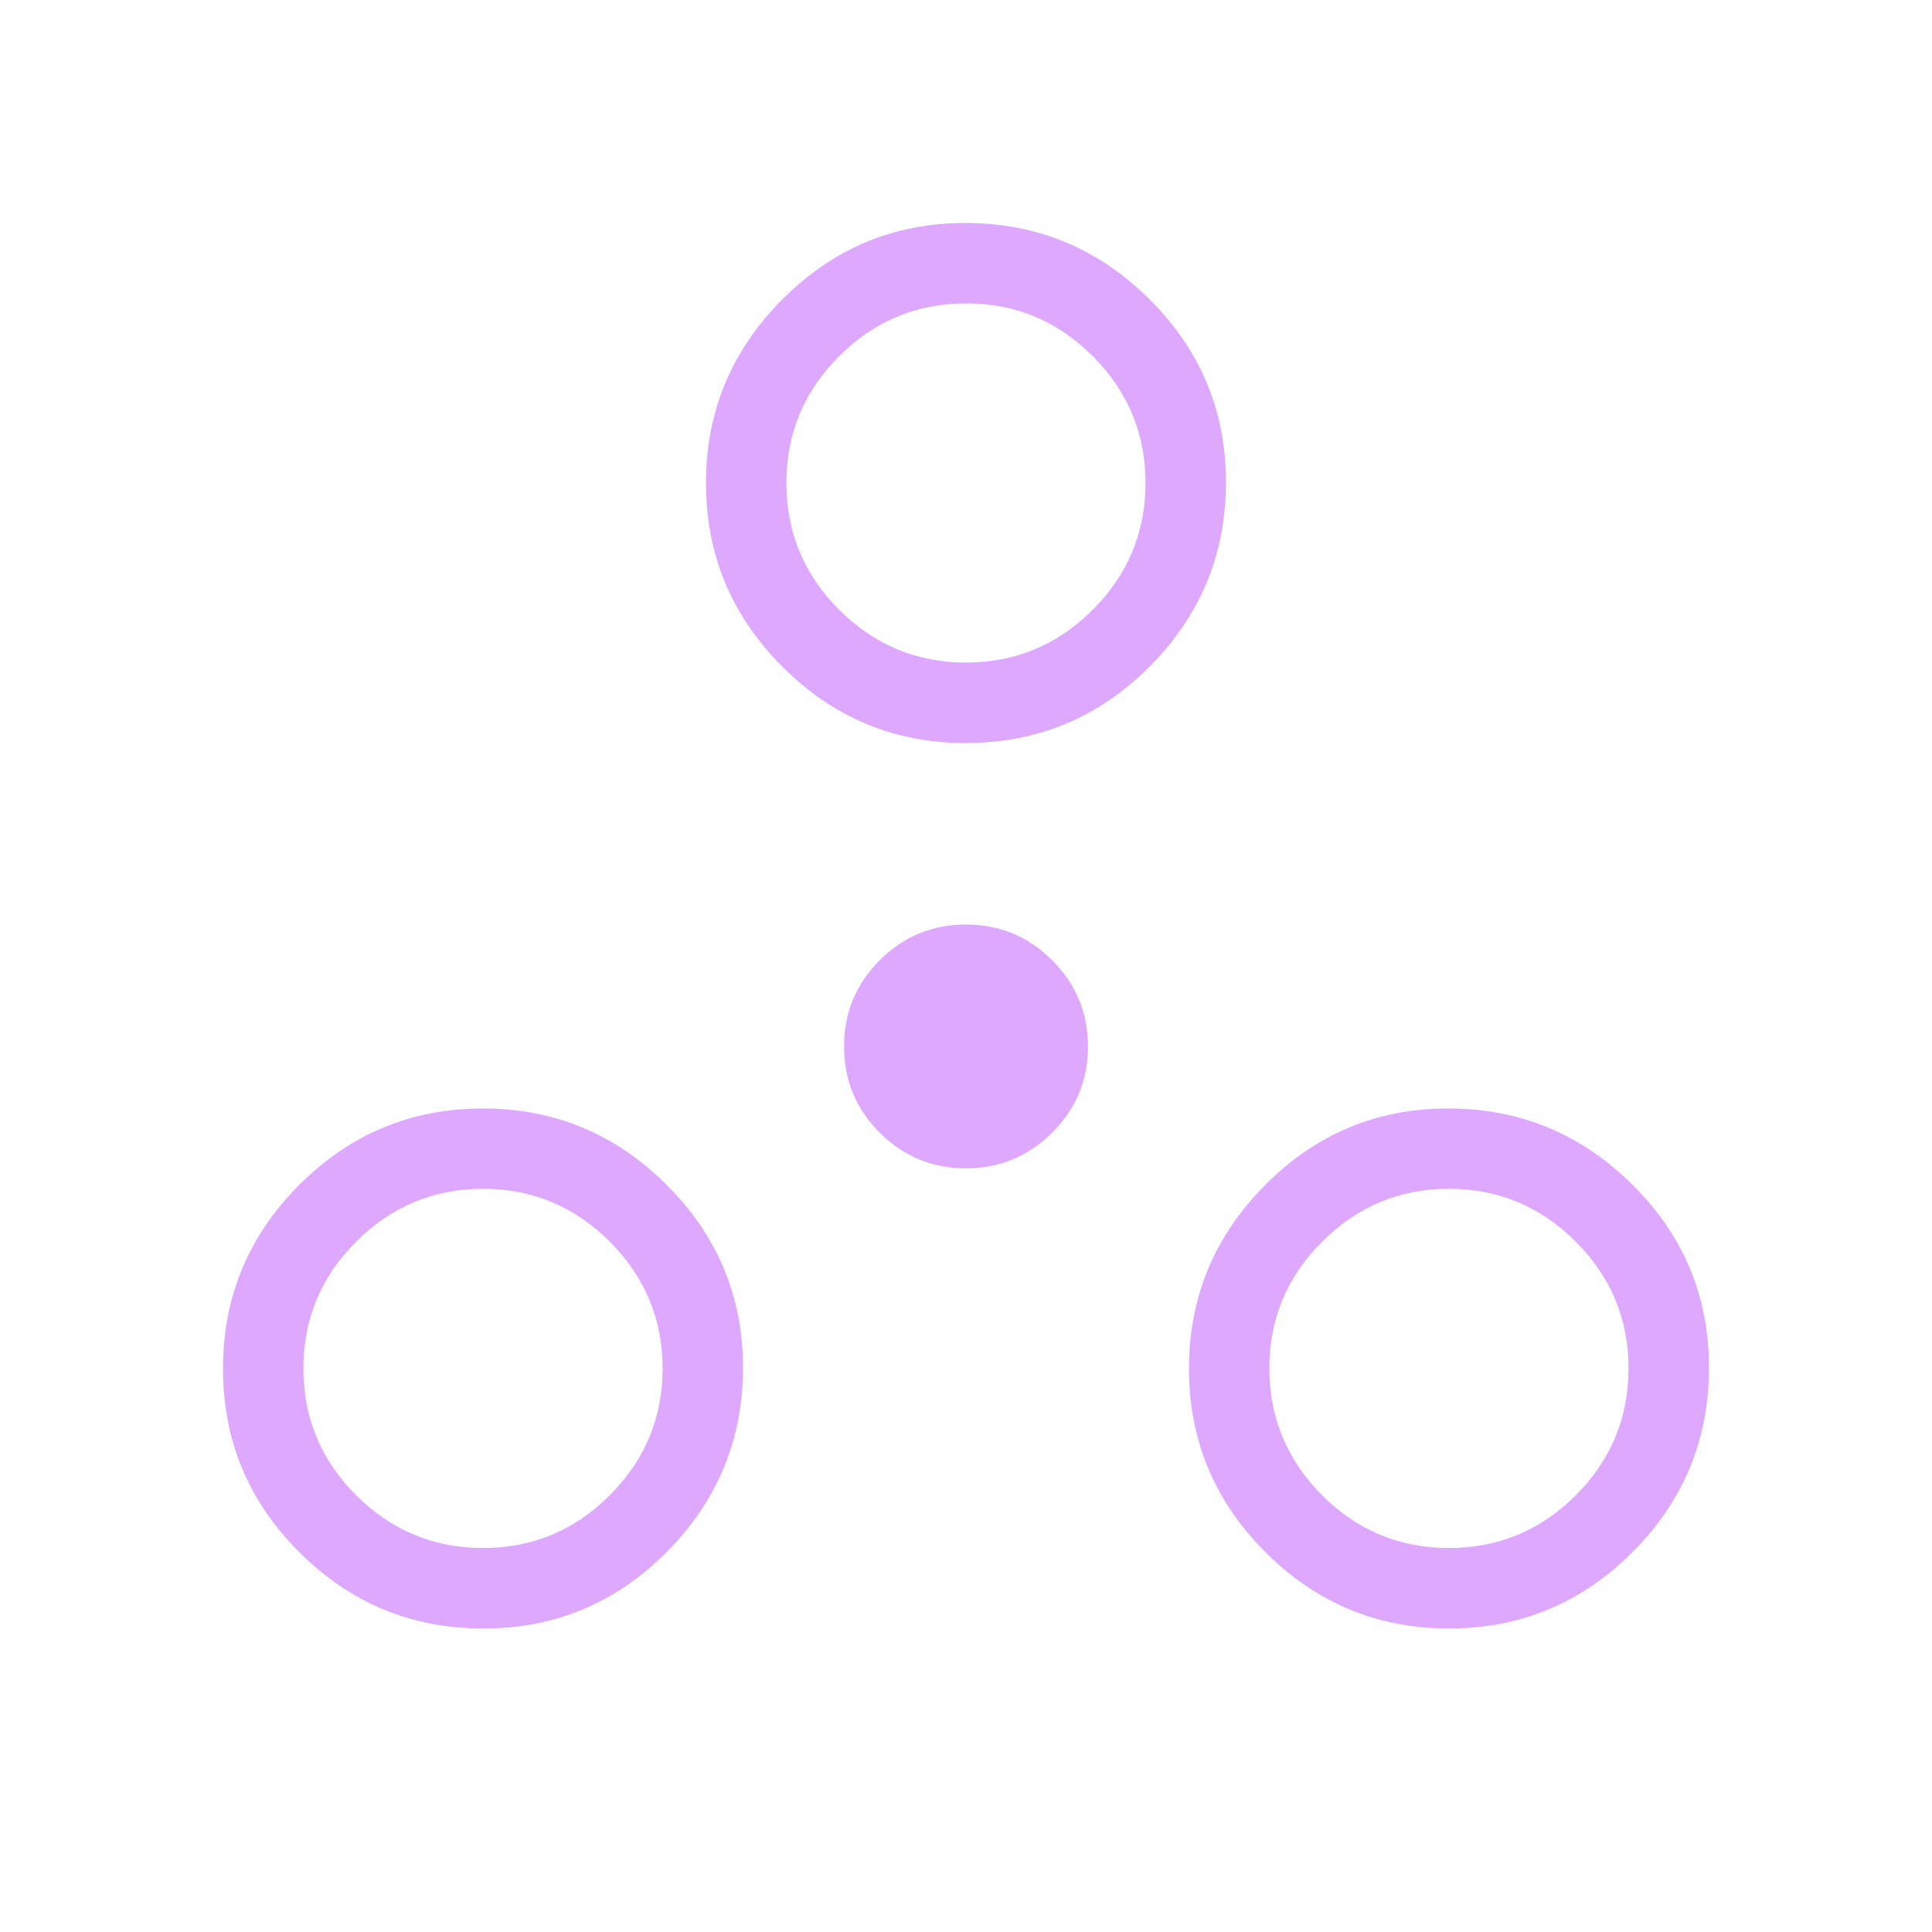 <svg width="24" height="24" viewBox="0 0 24 24" fill="none" xmlns="http://www.w3.org/2000/svg">
<path d="M6 20.23C5.111 20.23 4.35 19.913 3.718 19.282C3.085 18.649 2.769 17.889 2.77 17C2.77 16.11 3.087 15.35 3.72 14.717C4.352 14.085 5.112 13.77 6 13.77C6.887 13.77 7.648 14.086 8.282 14.72C8.916 15.353 9.232 16.113 9.23 17C9.228 17.886 8.911 18.647 8.28 19.282C7.648 19.916 6.888 20.232 6 20.23ZM18 20.23C17.111 20.23 16.35 19.913 15.717 19.279C15.085 18.646 14.769 17.886 14.77 17C14.77 16.113 15.087 15.352 15.72 14.717C16.352 14.083 17.112 13.767 18 13.77C18.887 13.772 19.648 14.089 20.282 14.72C20.916 15.35 21.232 16.11 21.23 17C21.227 17.889 20.911 18.649 20.279 19.282C19.648 19.913 18.888 20.23 18 20.23ZM6 19.23C6.614 19.23 7.139 19.011 7.576 18.573C8.012 18.136 8.231 17.611 8.231 17C8.231 16.387 8.012 15.863 7.575 15.425C7.137 14.986 6.612 14.768 6 14.768C5.387 14.769 4.862 14.988 4.425 15.425C3.987 15.861 3.769 16.386 3.769 17C3.769 17.613 3.987 18.138 4.425 18.575C4.862 19.011 5.387 19.23 6 19.23M18 19.23C18.613 19.23 19.138 19.012 19.575 18.575C20.011 18.137 20.23 17.612 20.23 17C20.231 16.387 20.012 15.862 19.575 15.425C19.137 14.987 18.611 14.768 18 14.768C17.387 14.768 16.863 14.987 16.424 15.425C15.986 15.862 15.768 16.387 15.768 17C15.769 17.612 15.988 18.137 16.424 18.575C16.861 19.012 17.387 19.23 18 19.23M11.999 14.514C11.582 14.514 11.225 14.367 10.928 14.07C10.633 13.774 10.485 13.418 10.485 12.999C10.485 12.582 10.633 12.225 10.928 11.928C11.225 11.633 11.582 11.485 11.999 11.485C12.418 11.485 12.774 11.633 13.07 11.928C13.367 12.225 13.515 12.582 13.515 12.999C13.516 13.418 13.368 13.774 13.07 14.07C12.773 14.367 12.416 14.514 11.999 14.514ZM11.999 9.231C11.111 9.231 10.35 8.914 9.718 8.281C9.085 7.647 8.769 6.887 8.77 6C8.77 5.112 9.087 4.352 9.72 3.718C10.352 3.084 11.112 2.768 11.999 2.77C12.887 2.772 13.648 3.088 14.281 3.72C14.915 4.351 15.232 5.111 15.229 6C15.227 6.888 14.911 7.649 14.28 8.282C13.648 8.914 12.888 9.23 11.999 9.23M11.999 8.23C12.614 8.23 13.139 8.011 13.575 7.574C14.012 7.136 14.23 6.612 14.23 6C14.23 5.388 14.012 4.863 13.575 4.425C13.137 3.987 12.612 3.768 11.999 3.769C11.387 3.769 10.862 3.988 10.425 4.425C9.987 4.861 9.769 5.386 9.769 6C9.769 6.613 9.987 7.138 10.425 7.575C10.862 8.011 11.387 8.23 11.999 8.231" fill="#DEA8FE"/>
</svg>
